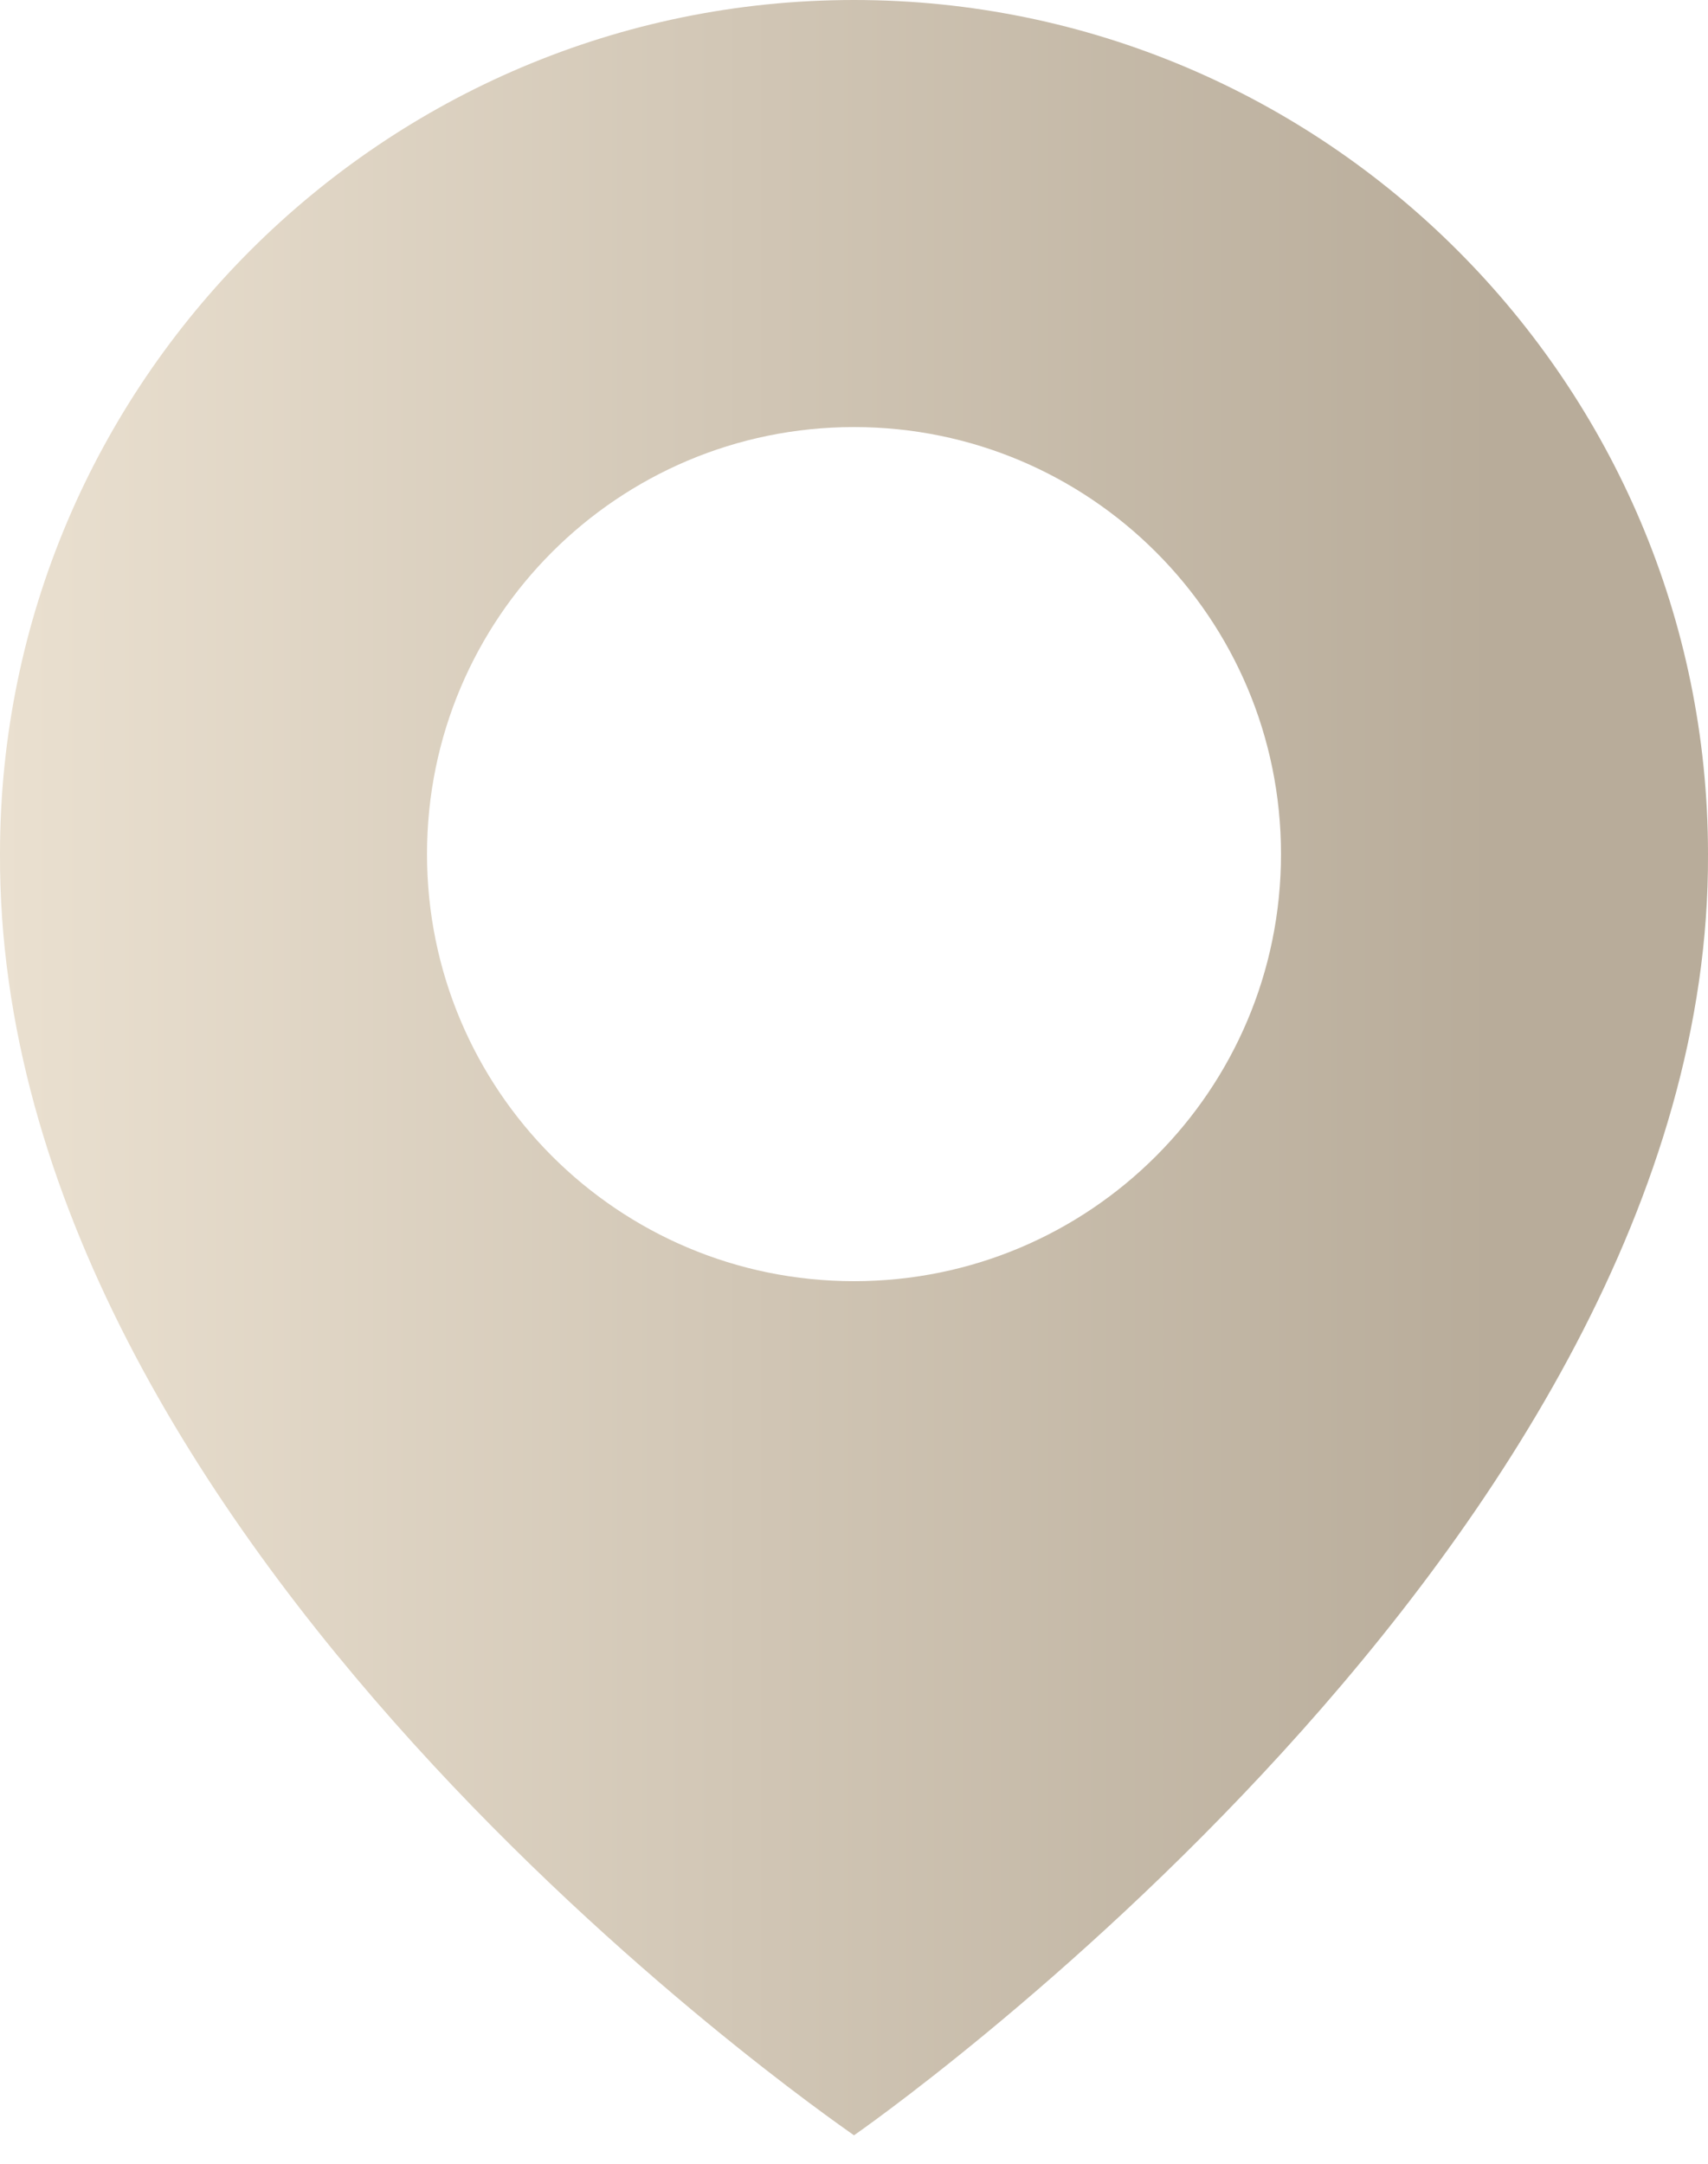<?xml version="1.0" encoding="UTF-8"?> <svg xmlns="http://www.w3.org/2000/svg" width="30" height="38" viewBox="0 0 30 38" fill="none"><path d="M15 0C6.729 0 0 6.729 0 14.991C-0.054 27.075 14.43 37.095 15 37.5C15 37.5 30.054 27.075 30 15C30 6.729 23.27 0 15 0ZM15 22.5C10.856 22.5 7.5 19.144 7.5 15C7.5 10.856 10.856 7.5 15 7.5C19.144 7.5 22.5 10.856 22.5 15C22.5 19.144 19.144 22.5 15 22.5Z" fill="url(#paint0_linear_110_268)"></path><defs><linearGradient id="paint0_linear_110_268" x1="0" y1="18.75" x2="26.242" y2="18.75" gradientUnits="userSpaceOnUse"><stop stop-color="#EAE0D0"></stop><stop offset="1" stop-color="#B8AC9A"></stop></linearGradient></defs></svg> 